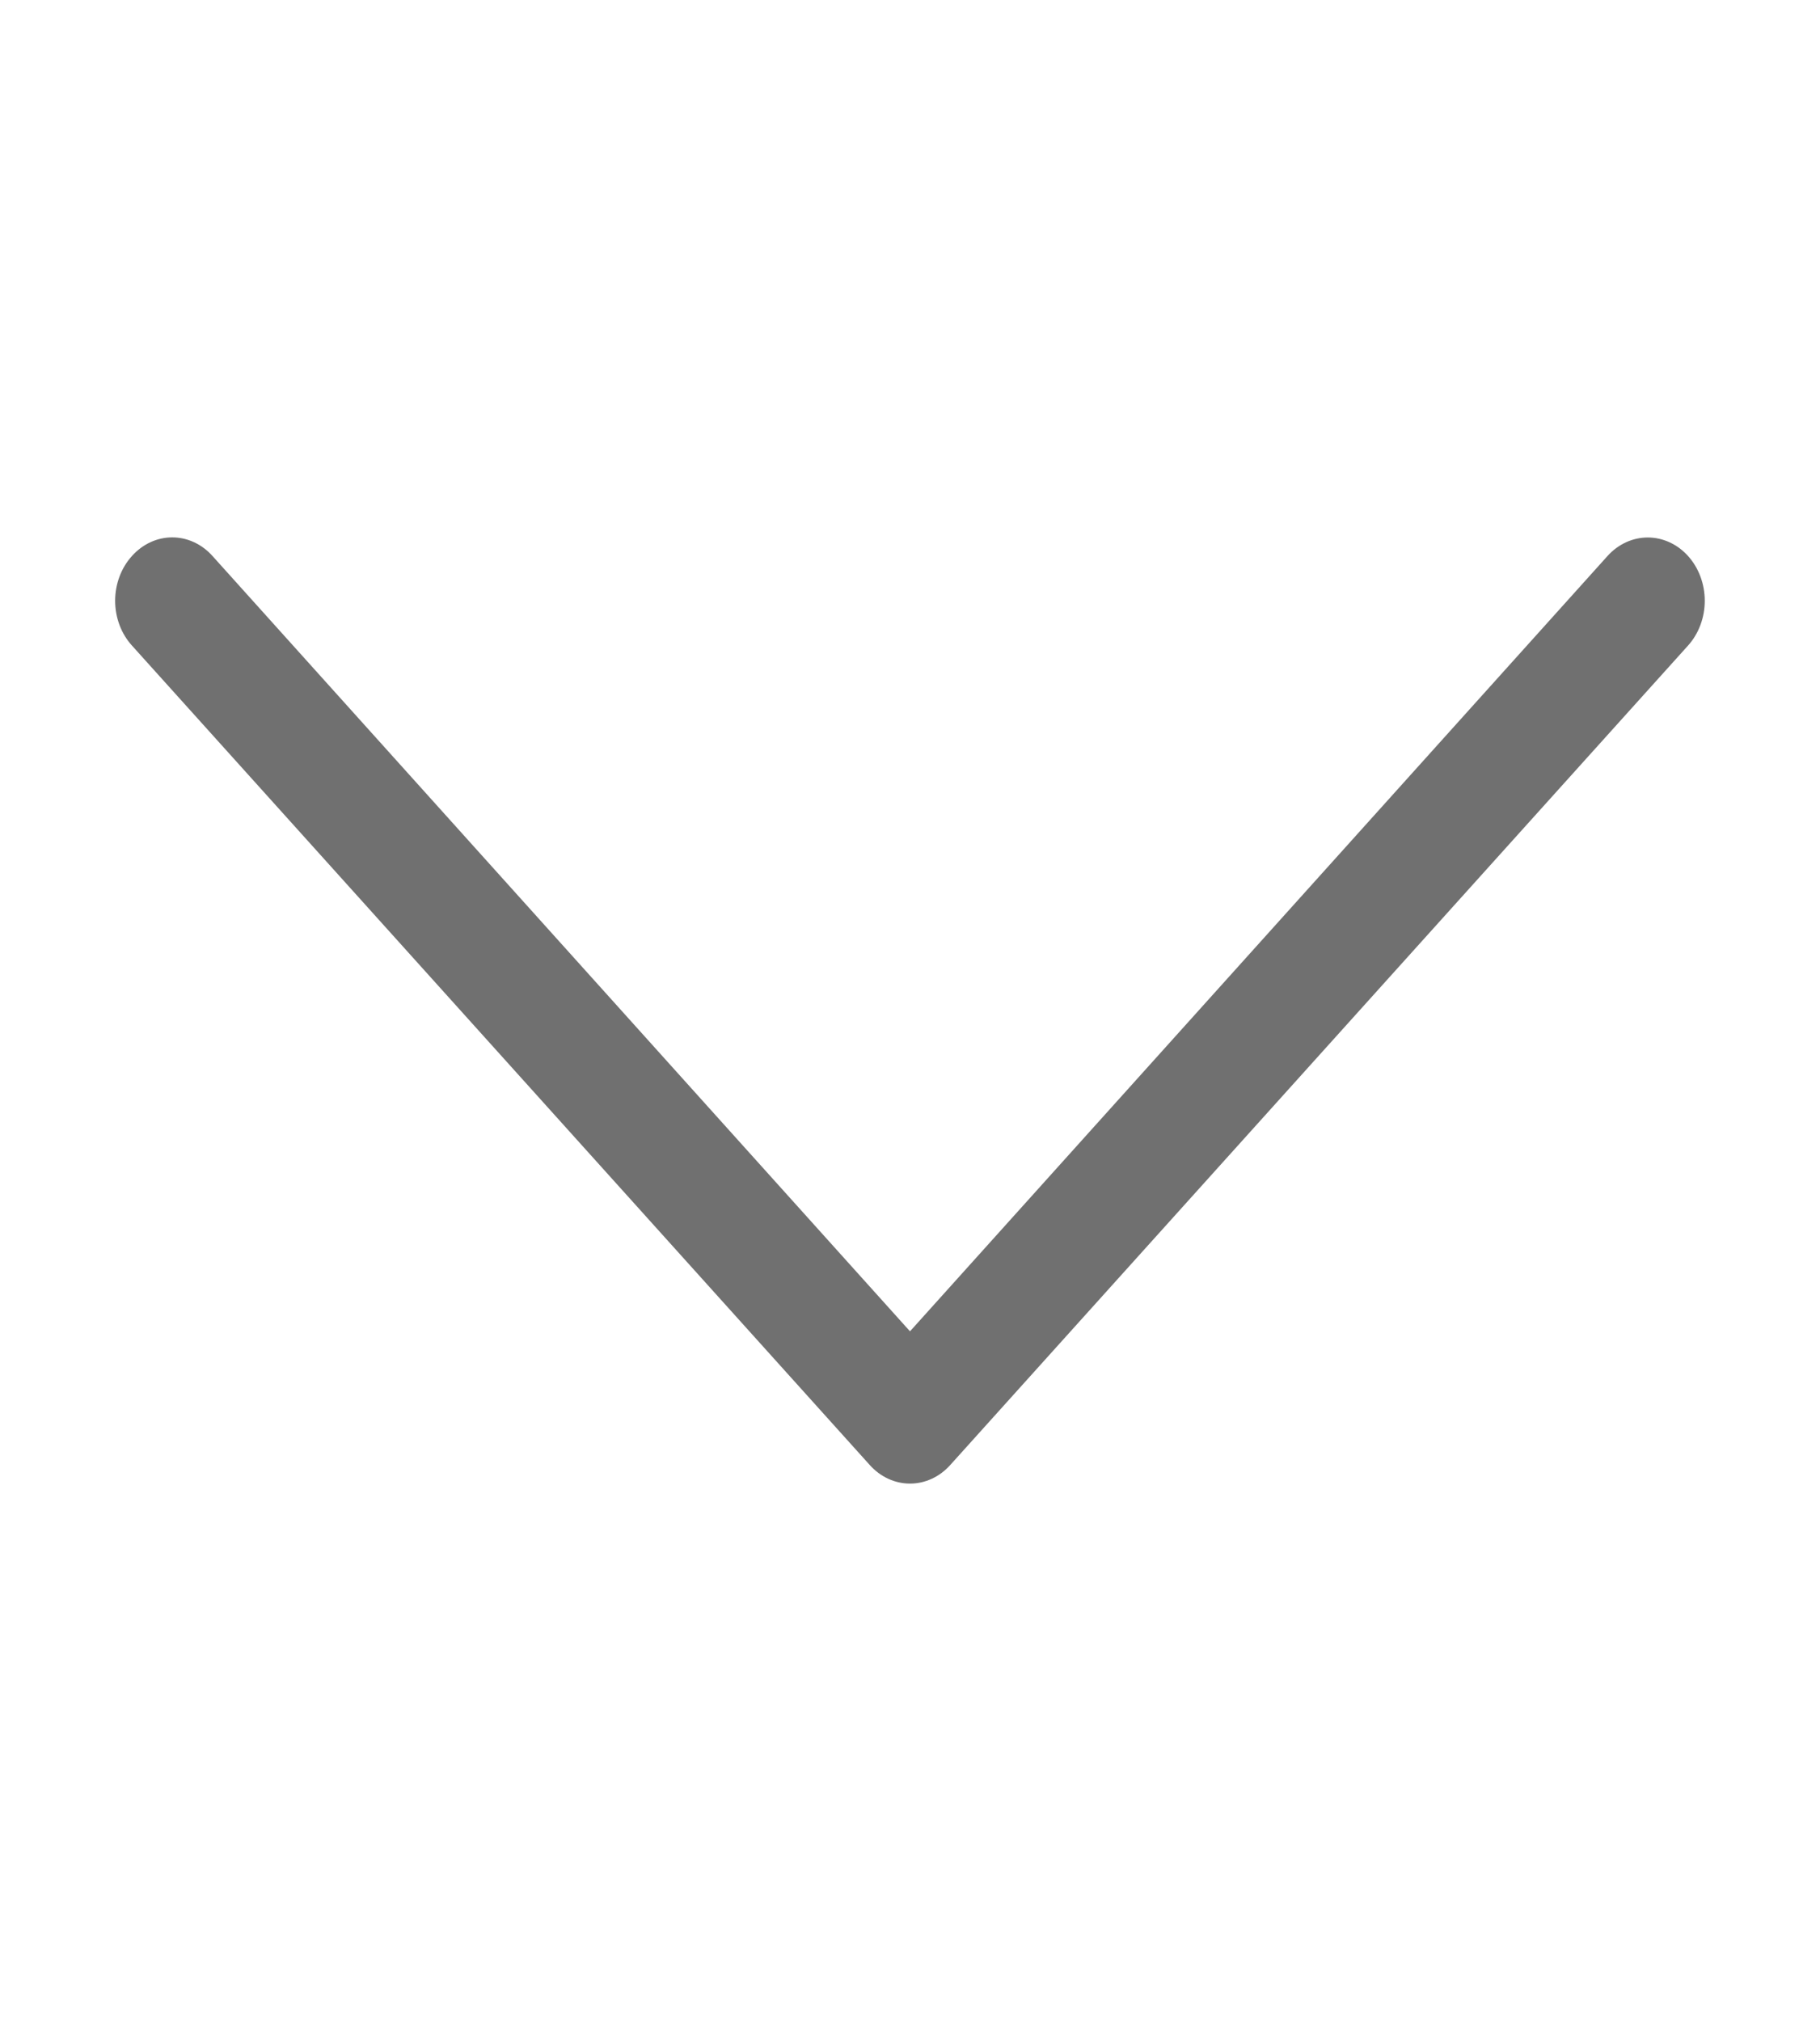 <svg width="462" height="513" viewBox="0 0 462 513" fill="none" xmlns="http://www.w3.org/2000/svg">
<path d="M220.772 371.86L33.49 163.86C32.14 162.373 31.068 160.603 30.337 158.653C29.606 156.703 29.229 154.612 29.229 152.5C29.229 150.388 29.606 148.297 30.337 146.347C31.068 144.397 32.14 142.627 33.49 141.14C34.83 139.64 36.423 138.45 38.179 137.638C39.934 136.825 41.817 136.407 43.719 136.407C45.621 136.407 47.504 136.825 49.259 137.638C51.015 138.45 52.608 139.64 53.947 141.14L231 337.94L408.053 141.14C410.766 138.127 414.445 136.435 418.281 136.435C420.181 136.435 422.062 136.85 423.817 137.657C425.572 138.465 427.167 139.648 428.51 141.14C429.853 142.632 430.919 144.403 431.645 146.352C432.372 148.301 432.747 150.39 432.747 152.5C432.747 156.761 431.223 160.847 428.51 163.86L241.229 371.86C239.889 373.36 238.296 374.55 236.54 375.362C234.785 376.175 232.902 376.593 231 376.593C229.098 376.593 227.215 376.175 225.46 375.362C223.704 374.55 222.111 373.36 220.772 371.86Z" fill="#707070"/>
</svg>
